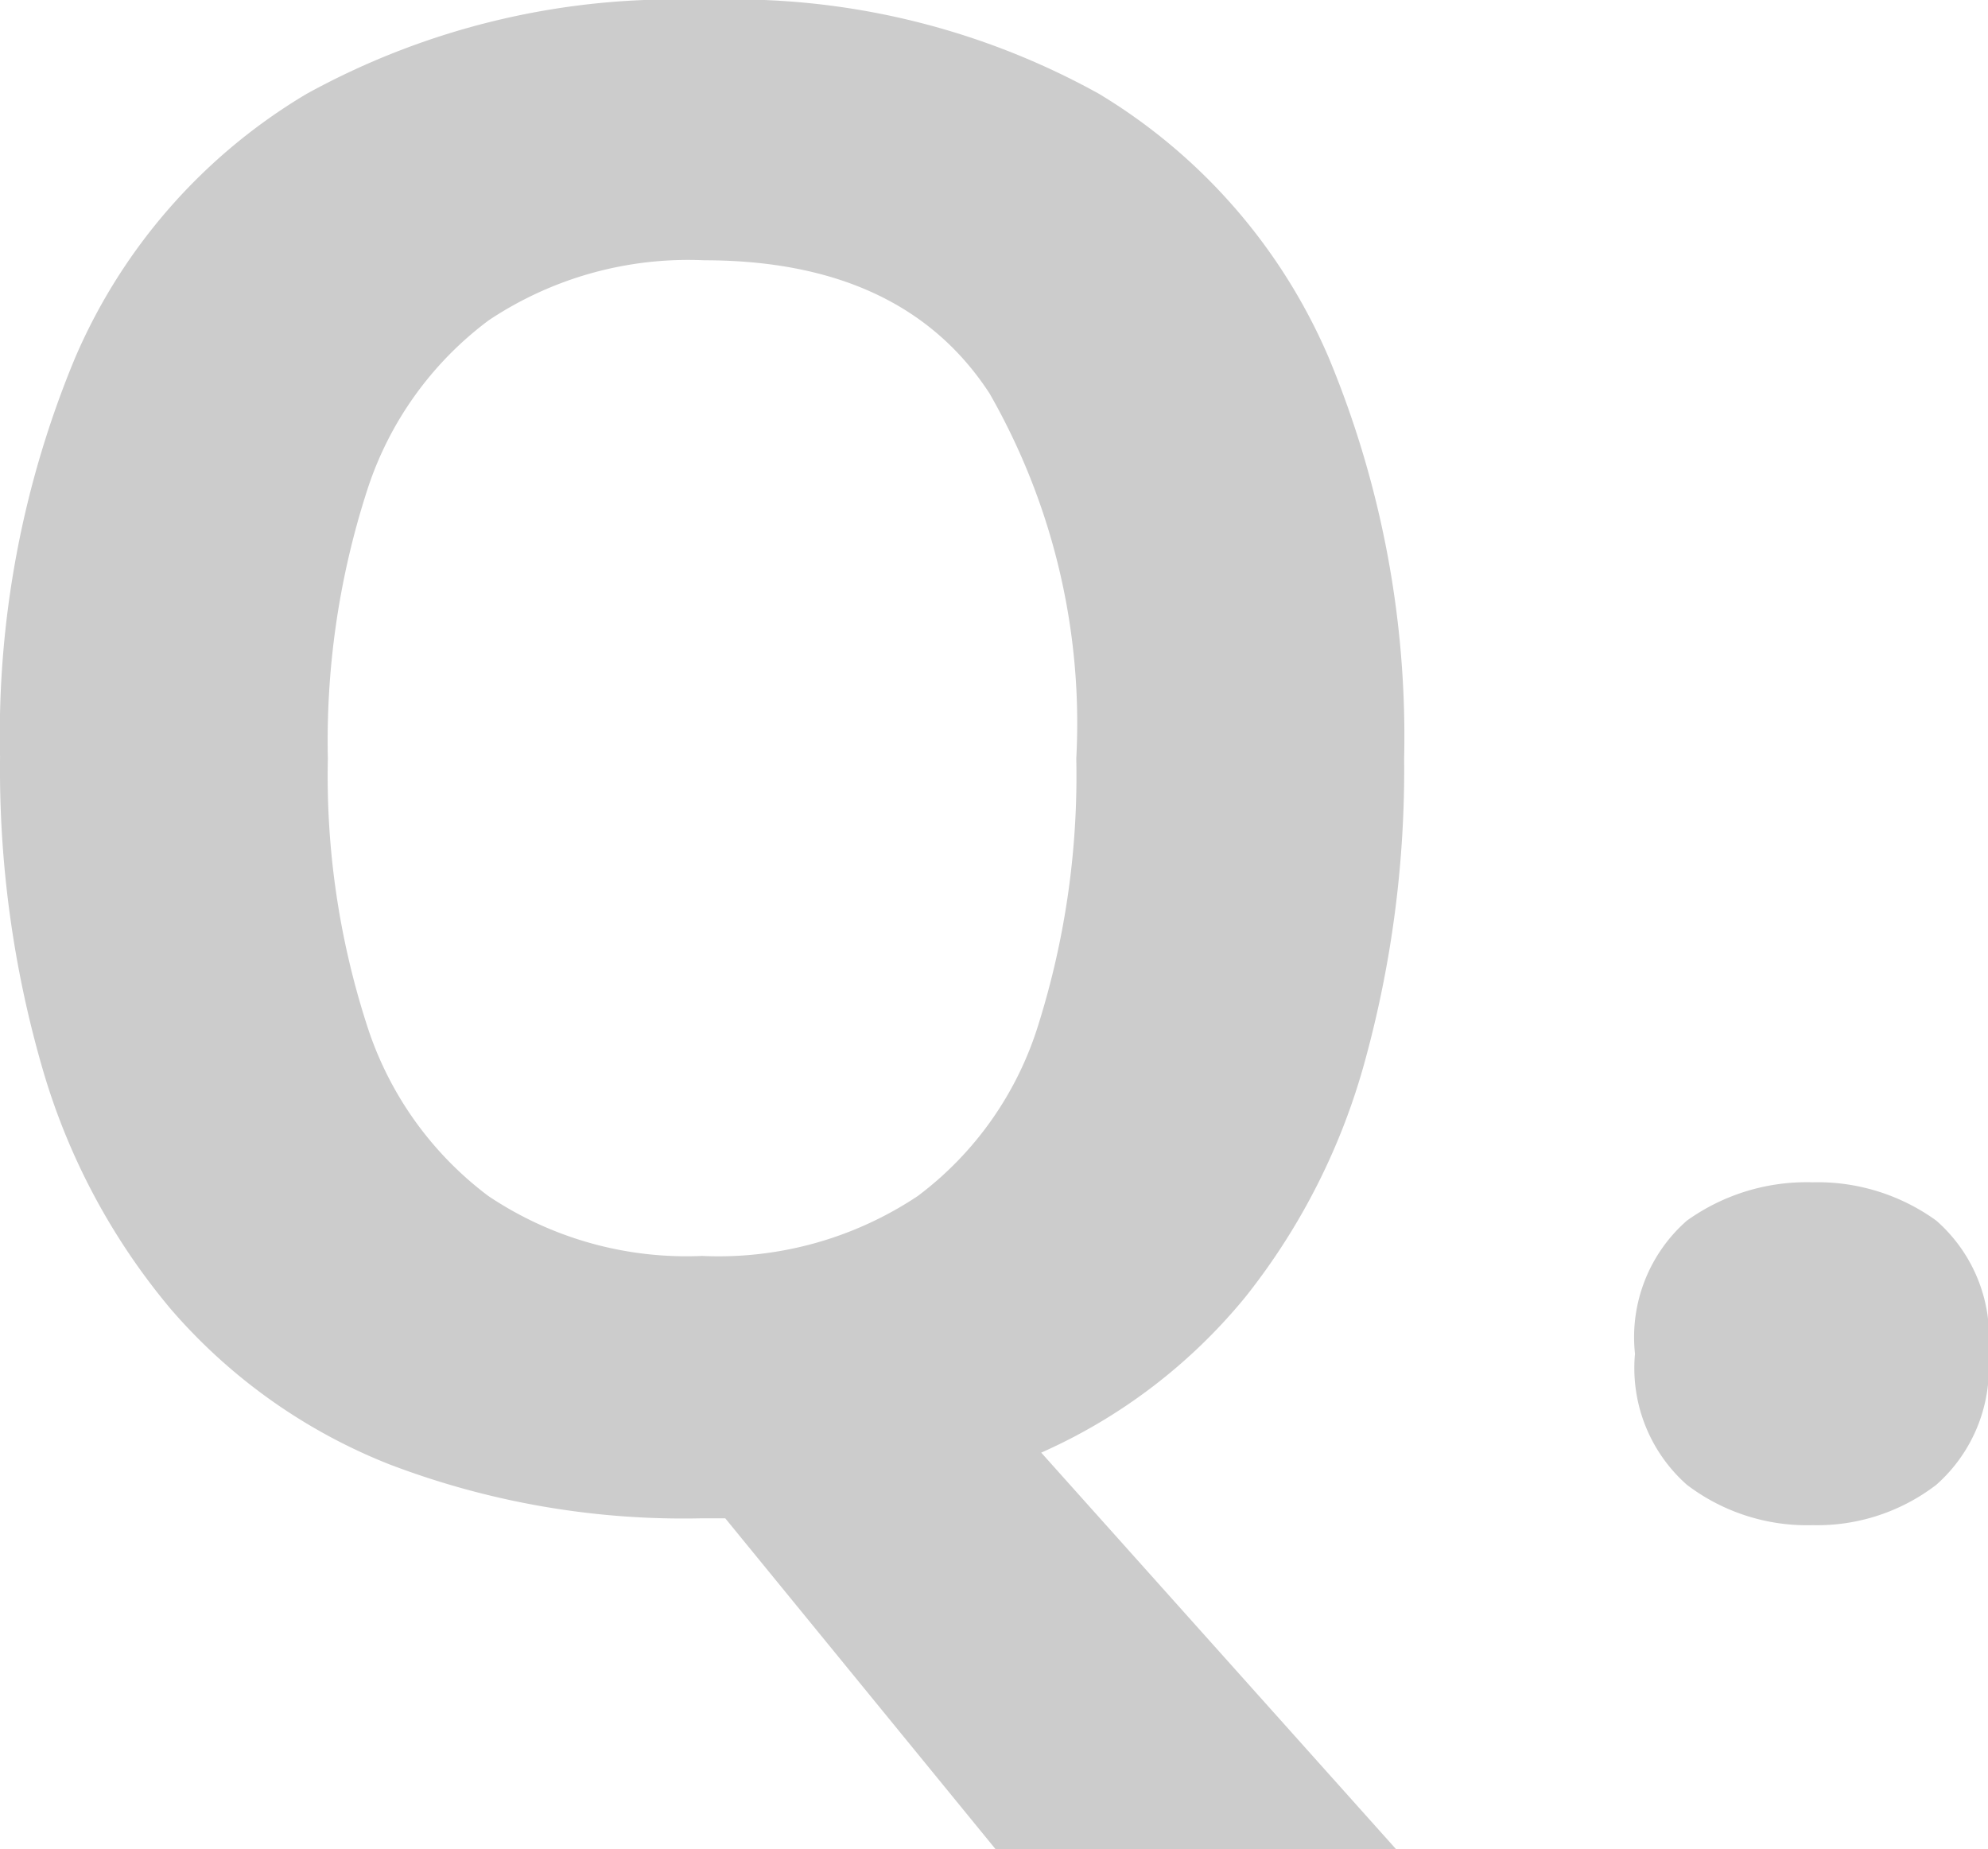 <svg xmlns="http://www.w3.org/2000/svg" width="37.934" height="35.28" viewBox="0 0 37.934 35.28">
  <path id="パス_171" data-name="パス 171" d="M30.918-37.008a20.976,20.976,0,0,1-.741,5.745A12.538,12.538,0,0,1,27.9-26.749a10.558,10.558,0,0,1-3.907,2.983L30.764-16.2H23.122l-5.158-6.313h-.443a15.732,15.732,0,0,1-5.967-1.03A10.7,10.7,0,0,1,7.388-26.5a12.575,12.575,0,0,1-2.454-4.6,20.514,20.514,0,0,1-.808-5.947,18.7,18.7,0,0,1,1.434-7.612,10.826,10.826,0,0,1,4.417-5.033,14.55,14.55,0,0,1,7.583-1.79,14.352,14.352,0,0,1,7.535,1.79,10.866,10.866,0,0,1,4.388,5.043A18.817,18.817,0,0,1,30.918-37.008Zm-20.537,0a15.461,15.461,0,0,0,.741,5.072,6.577,6.577,0,0,0,2.319,3.272,6.781,6.781,0,0,0,4.08,1.145,6.85,6.85,0,0,0,4.119-1.145,6.471,6.471,0,0,0,2.3-3.272,15.841,15.841,0,0,0,.722-5.072,12.663,12.663,0,0,0-1.655-6.967q-1.655-2.541-5.447-2.541a6.86,6.86,0,0,0-4.109,1.145A6.553,6.553,0,0,0,11.122-42.1,15.529,15.529,0,0,0,10.381-37.008ZM35.323-25.652a2.957,2.957,0,0,1,.991-2.541,3.924,3.924,0,0,1,2.4-.731,3.861,3.861,0,0,1,2.358.731,2.957,2.957,0,0,1,.991,2.541,2.973,2.973,0,0,1-.991,2.5,3.73,3.73,0,0,1-2.358.77,3.789,3.789,0,0,1-2.4-.77A2.973,2.973,0,0,1,35.323-25.652Z" transform="translate(-4.125 51.482)" fill="#ccc"/>
</svg>
